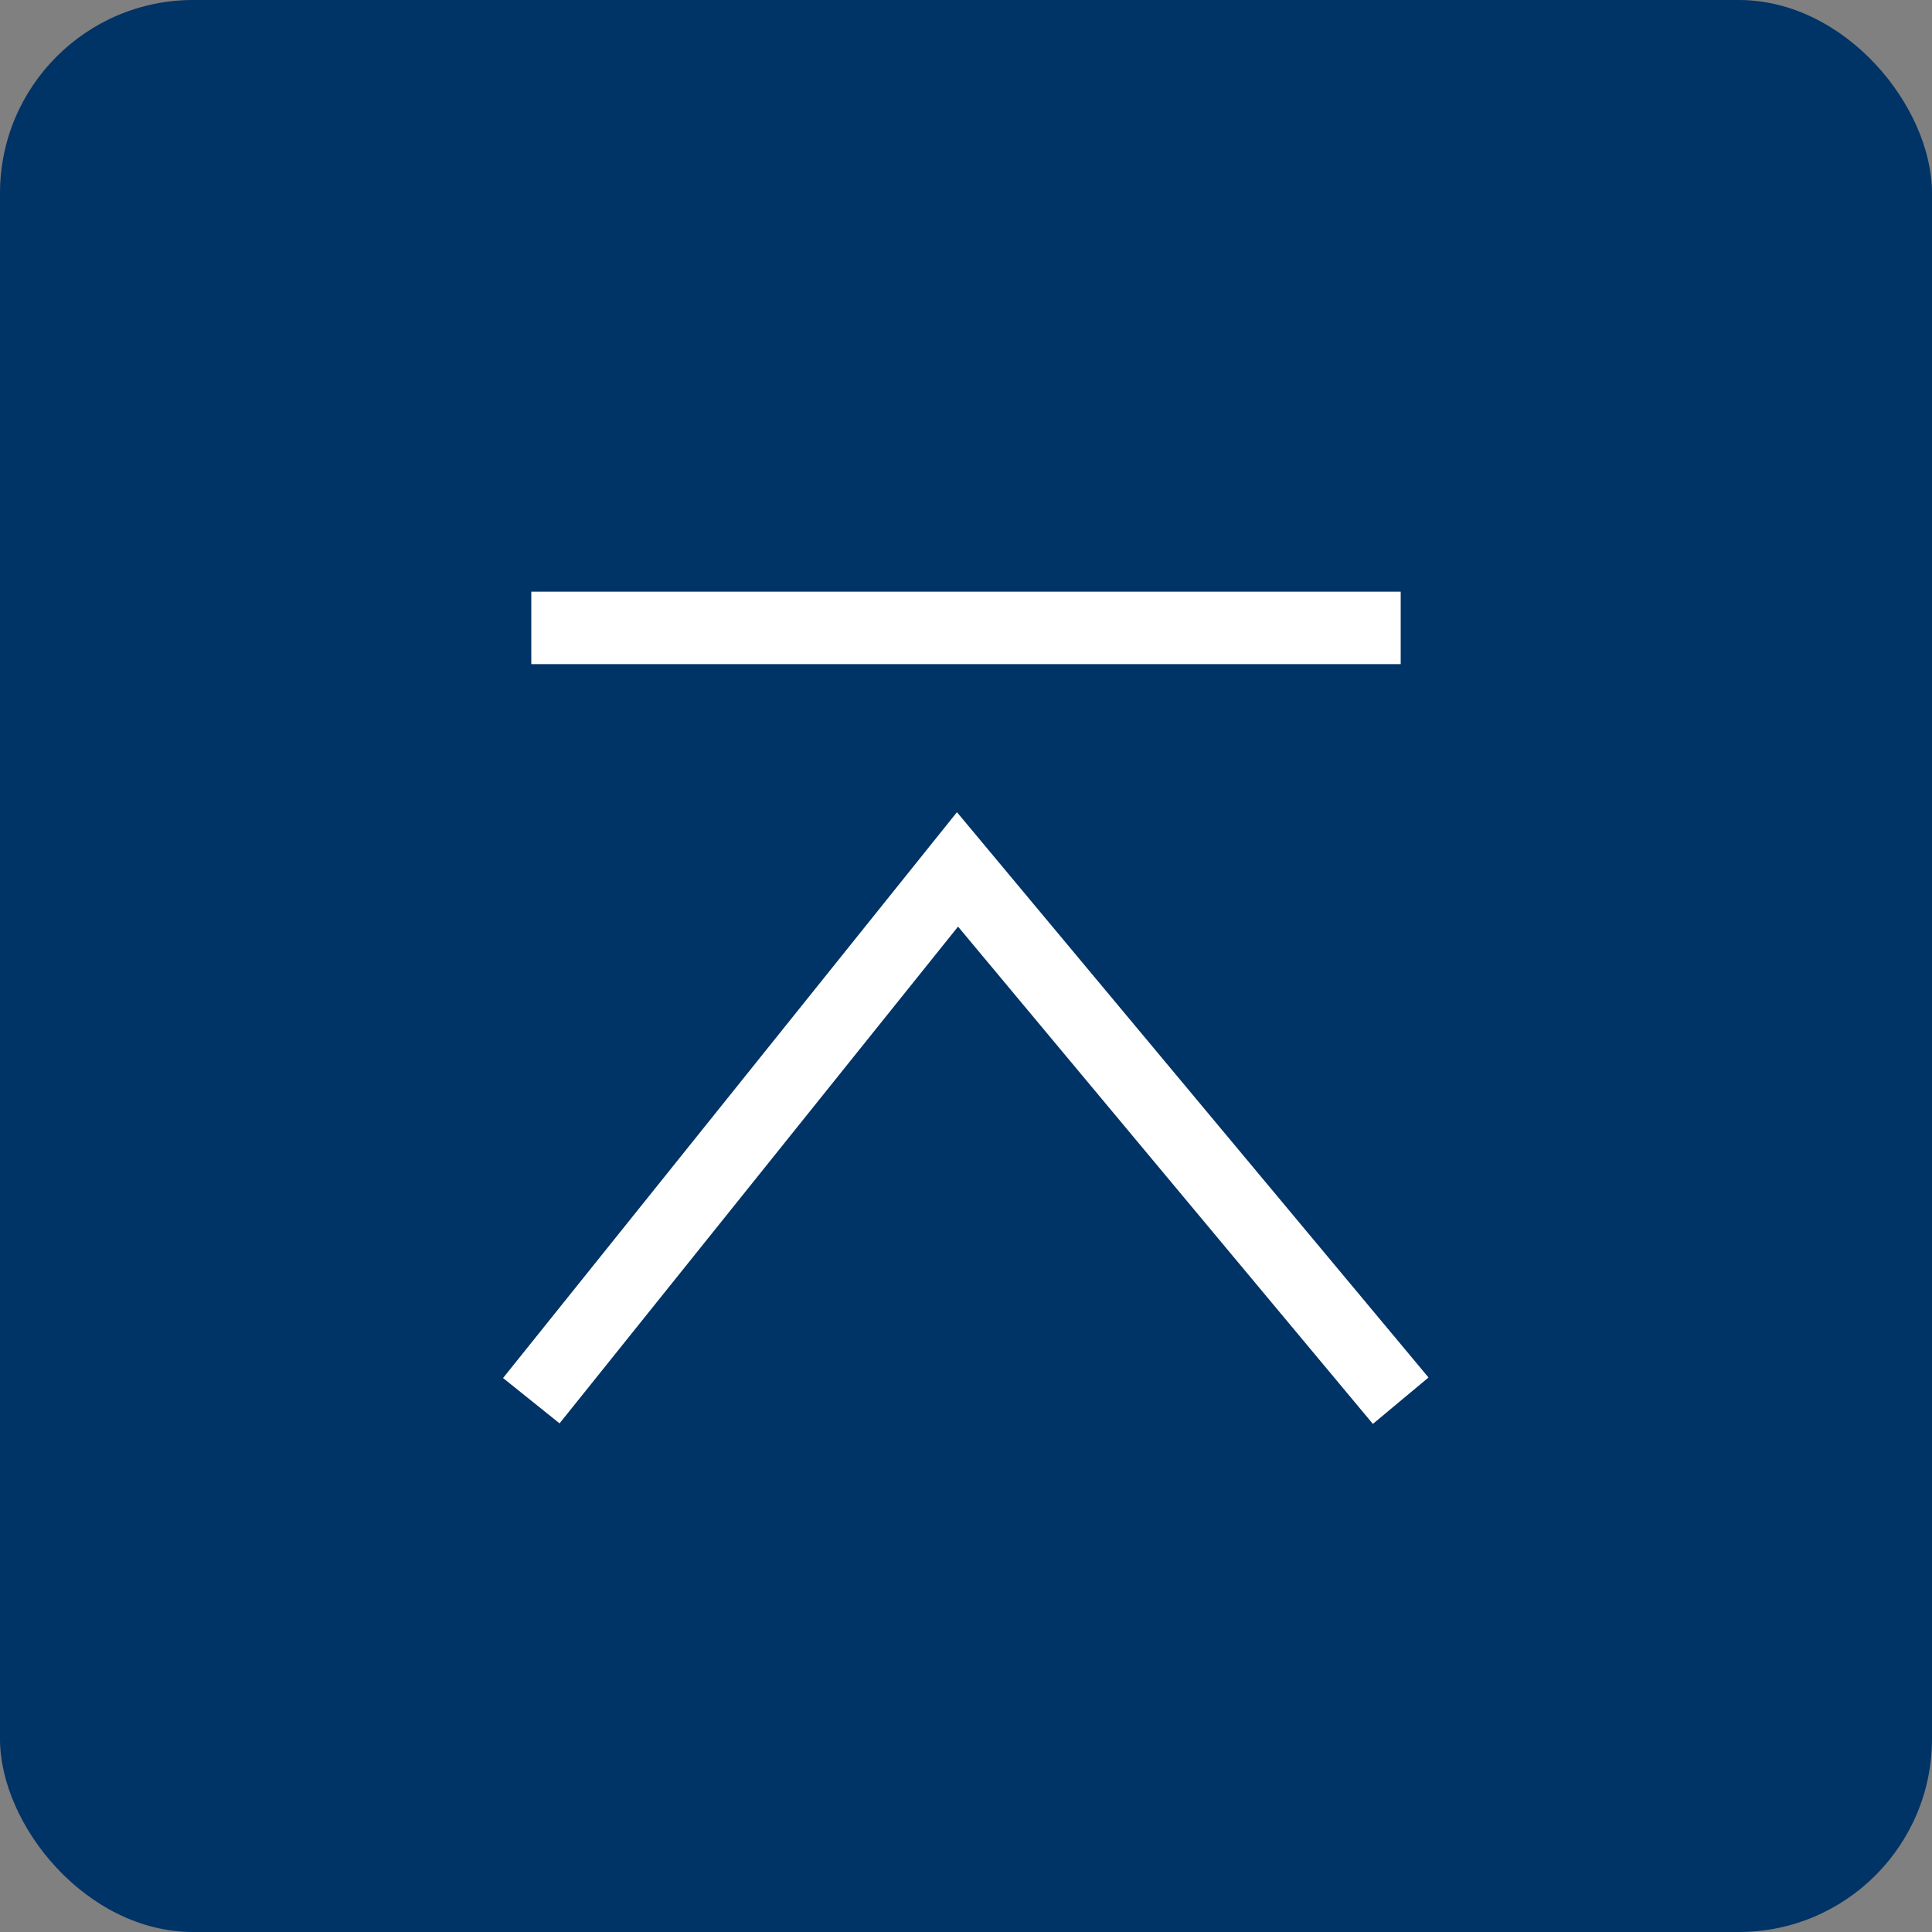 <svg width="40" height="40" viewBox="0 0 40 40" fill="none" xmlns="http://www.w3.org/2000/svg">
<rect x="0" y="0" width="40" height="40" fill="#808080" stroke="none"/>
<rect width="40" height="40" rx="4" fill="#003366"/>
<path d="M29 29L19.824 18L11 29" stroke="white" stroke-width="1.5"/>
<path d="M11 13H29" stroke="white" stroke-width="1.5"/>
</svg>
